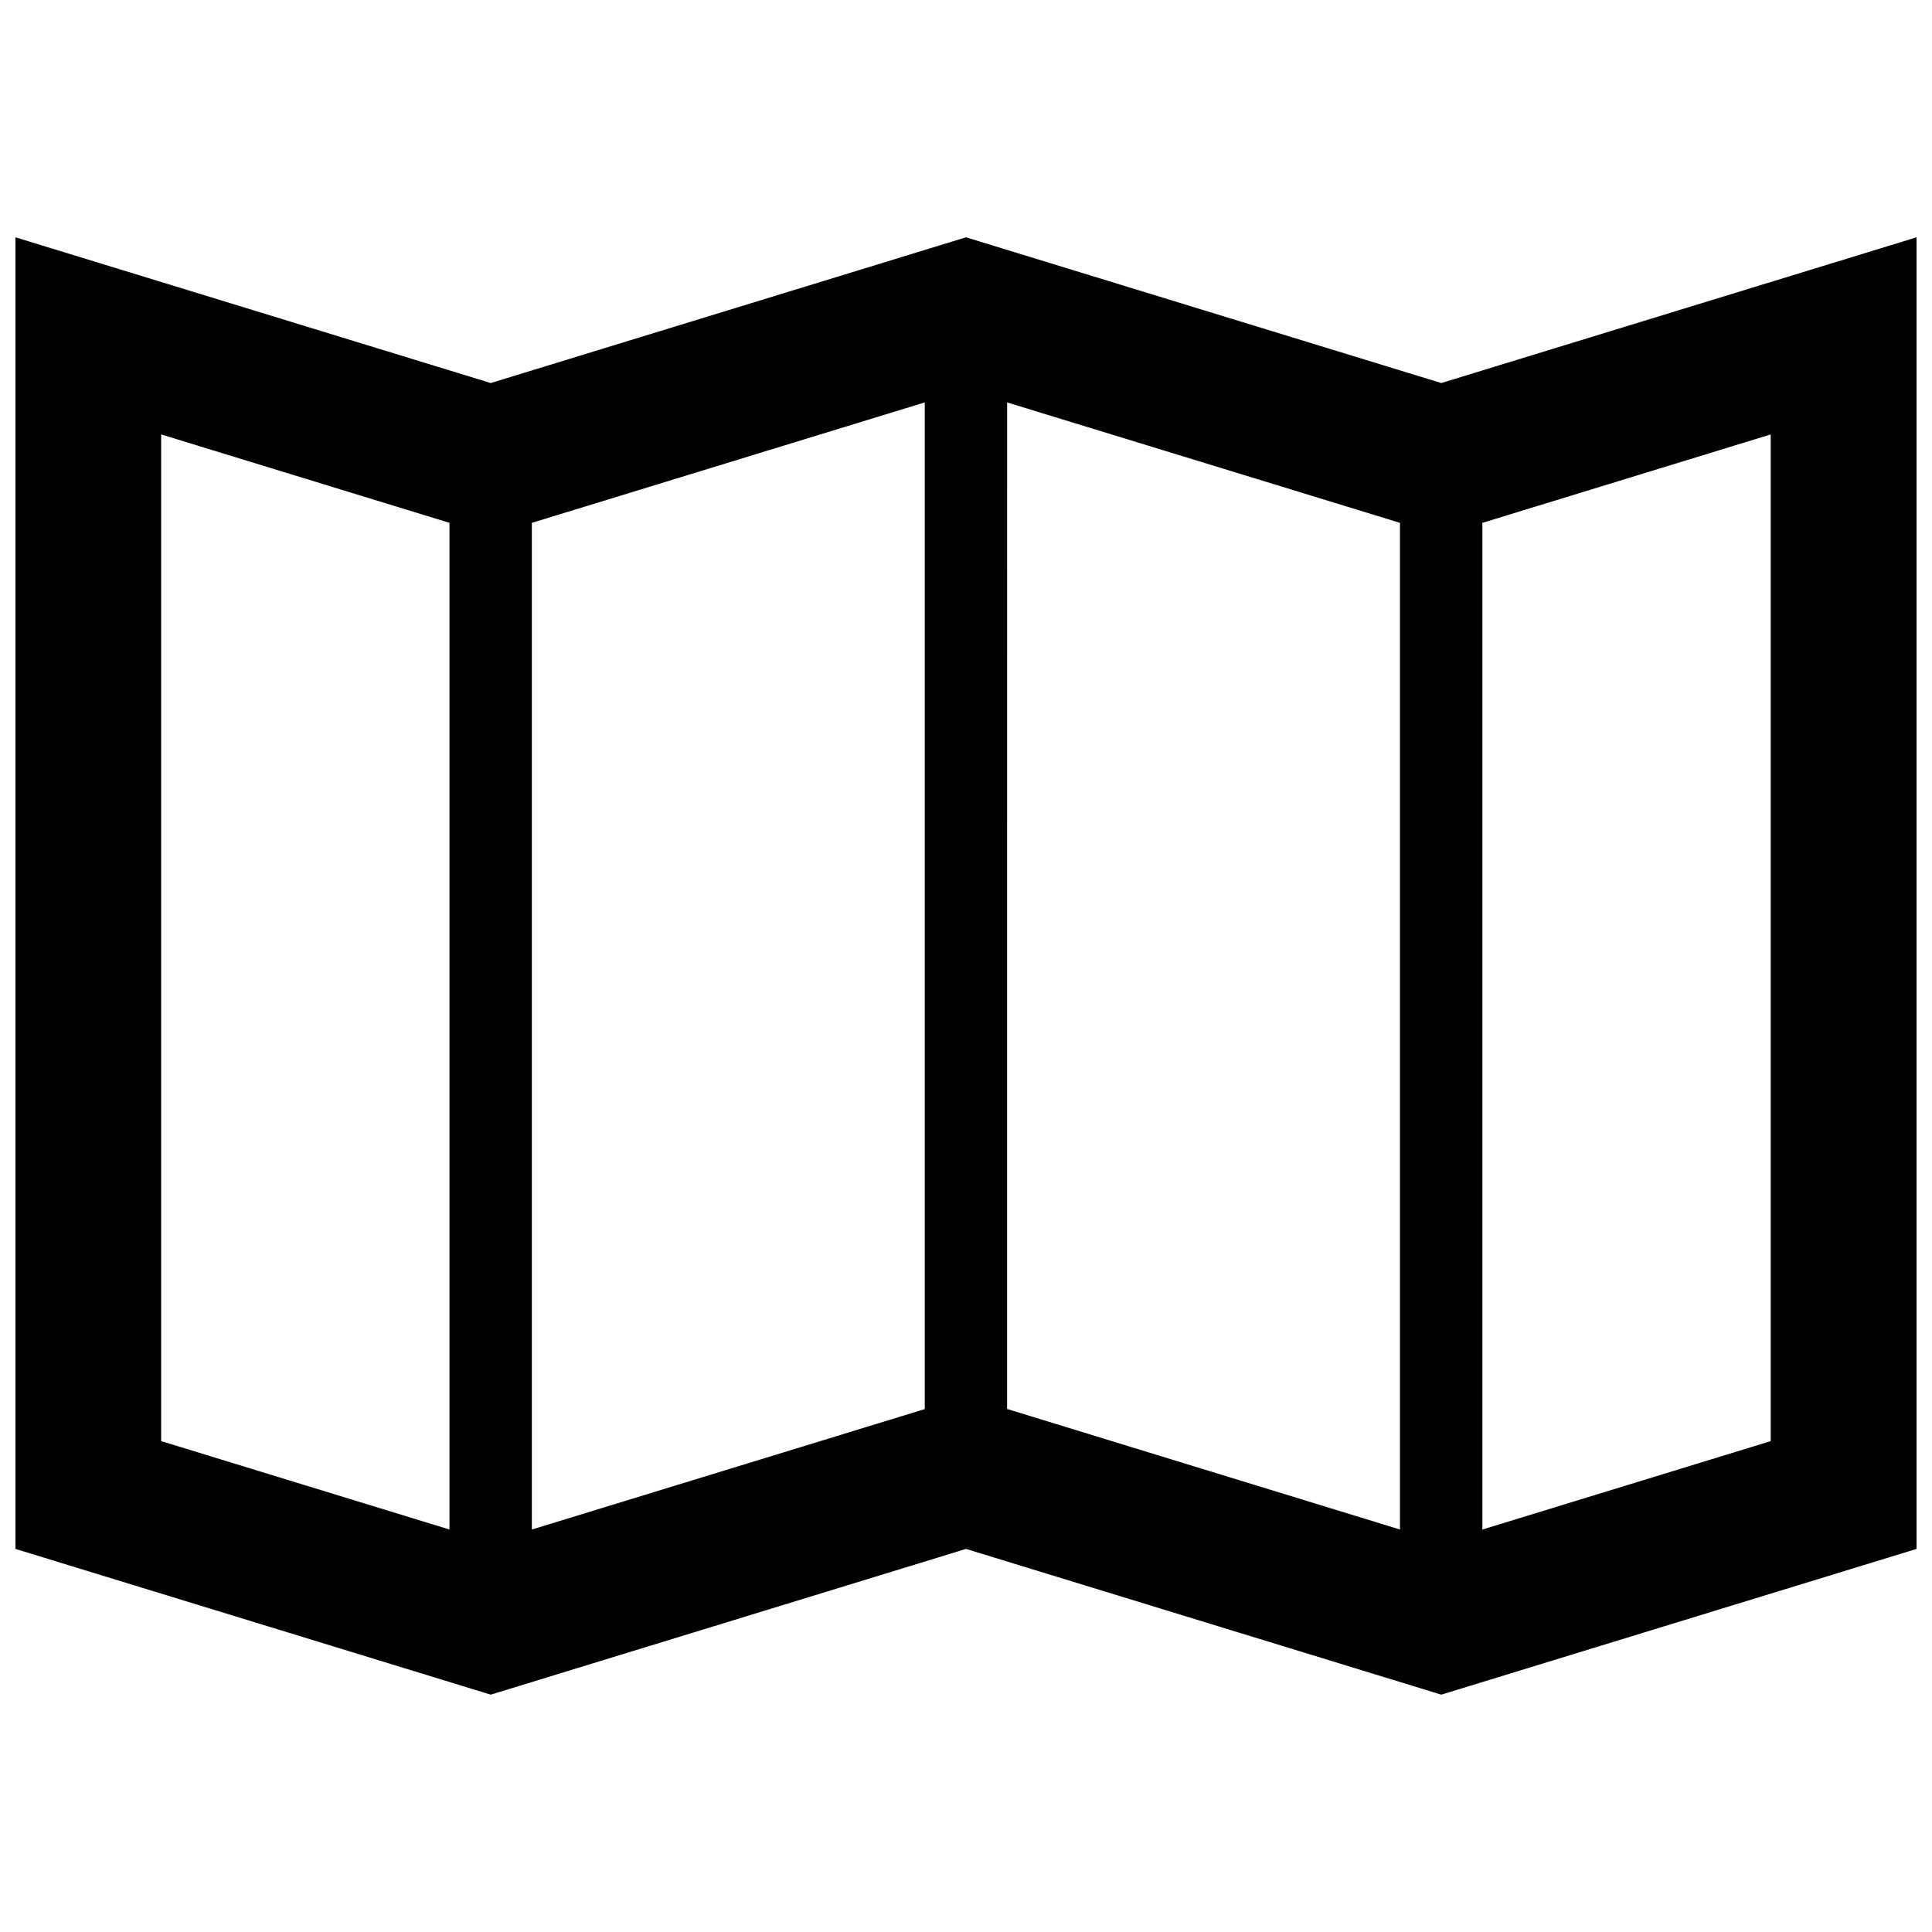 <?xml version="1.0" encoding="UTF-8"?>
<!-- The Best Svg Icon site in the world: iconSvg.co, Visit us! https://iconsvg.co -->
<svg width="800px" height="800px" version="1.1" viewBox="144 144 512 512" xmlns="http://www.w3.org/2000/svg">
 <defs>
  <clipPath id="a">
   <path d="m148.09 206h503.81v388h-503.81z"/>
  </clipPath>
 </defs>
 <g clip-path="url(#a)">
  <path d="m274.05 593.1 125.95-38.621 125.95 38.621 125.95-38.621v-347.59l-125.95 38.621-125.95-38.621-125.95 38.621-125.95-38.621v347.59zm262.8-310.54 76.41-23.43v266.78l-76.41 23.434zm-125.95-31.914 104.11 31.914v266.78l-104.12-31.949zm-125.95 31.914 104.12-31.918v266.78l-104.12 31.918zm-98.242-23.43 76.41 23.43v266.78l-76.41-23.434z"/>
 </g>
</svg>
